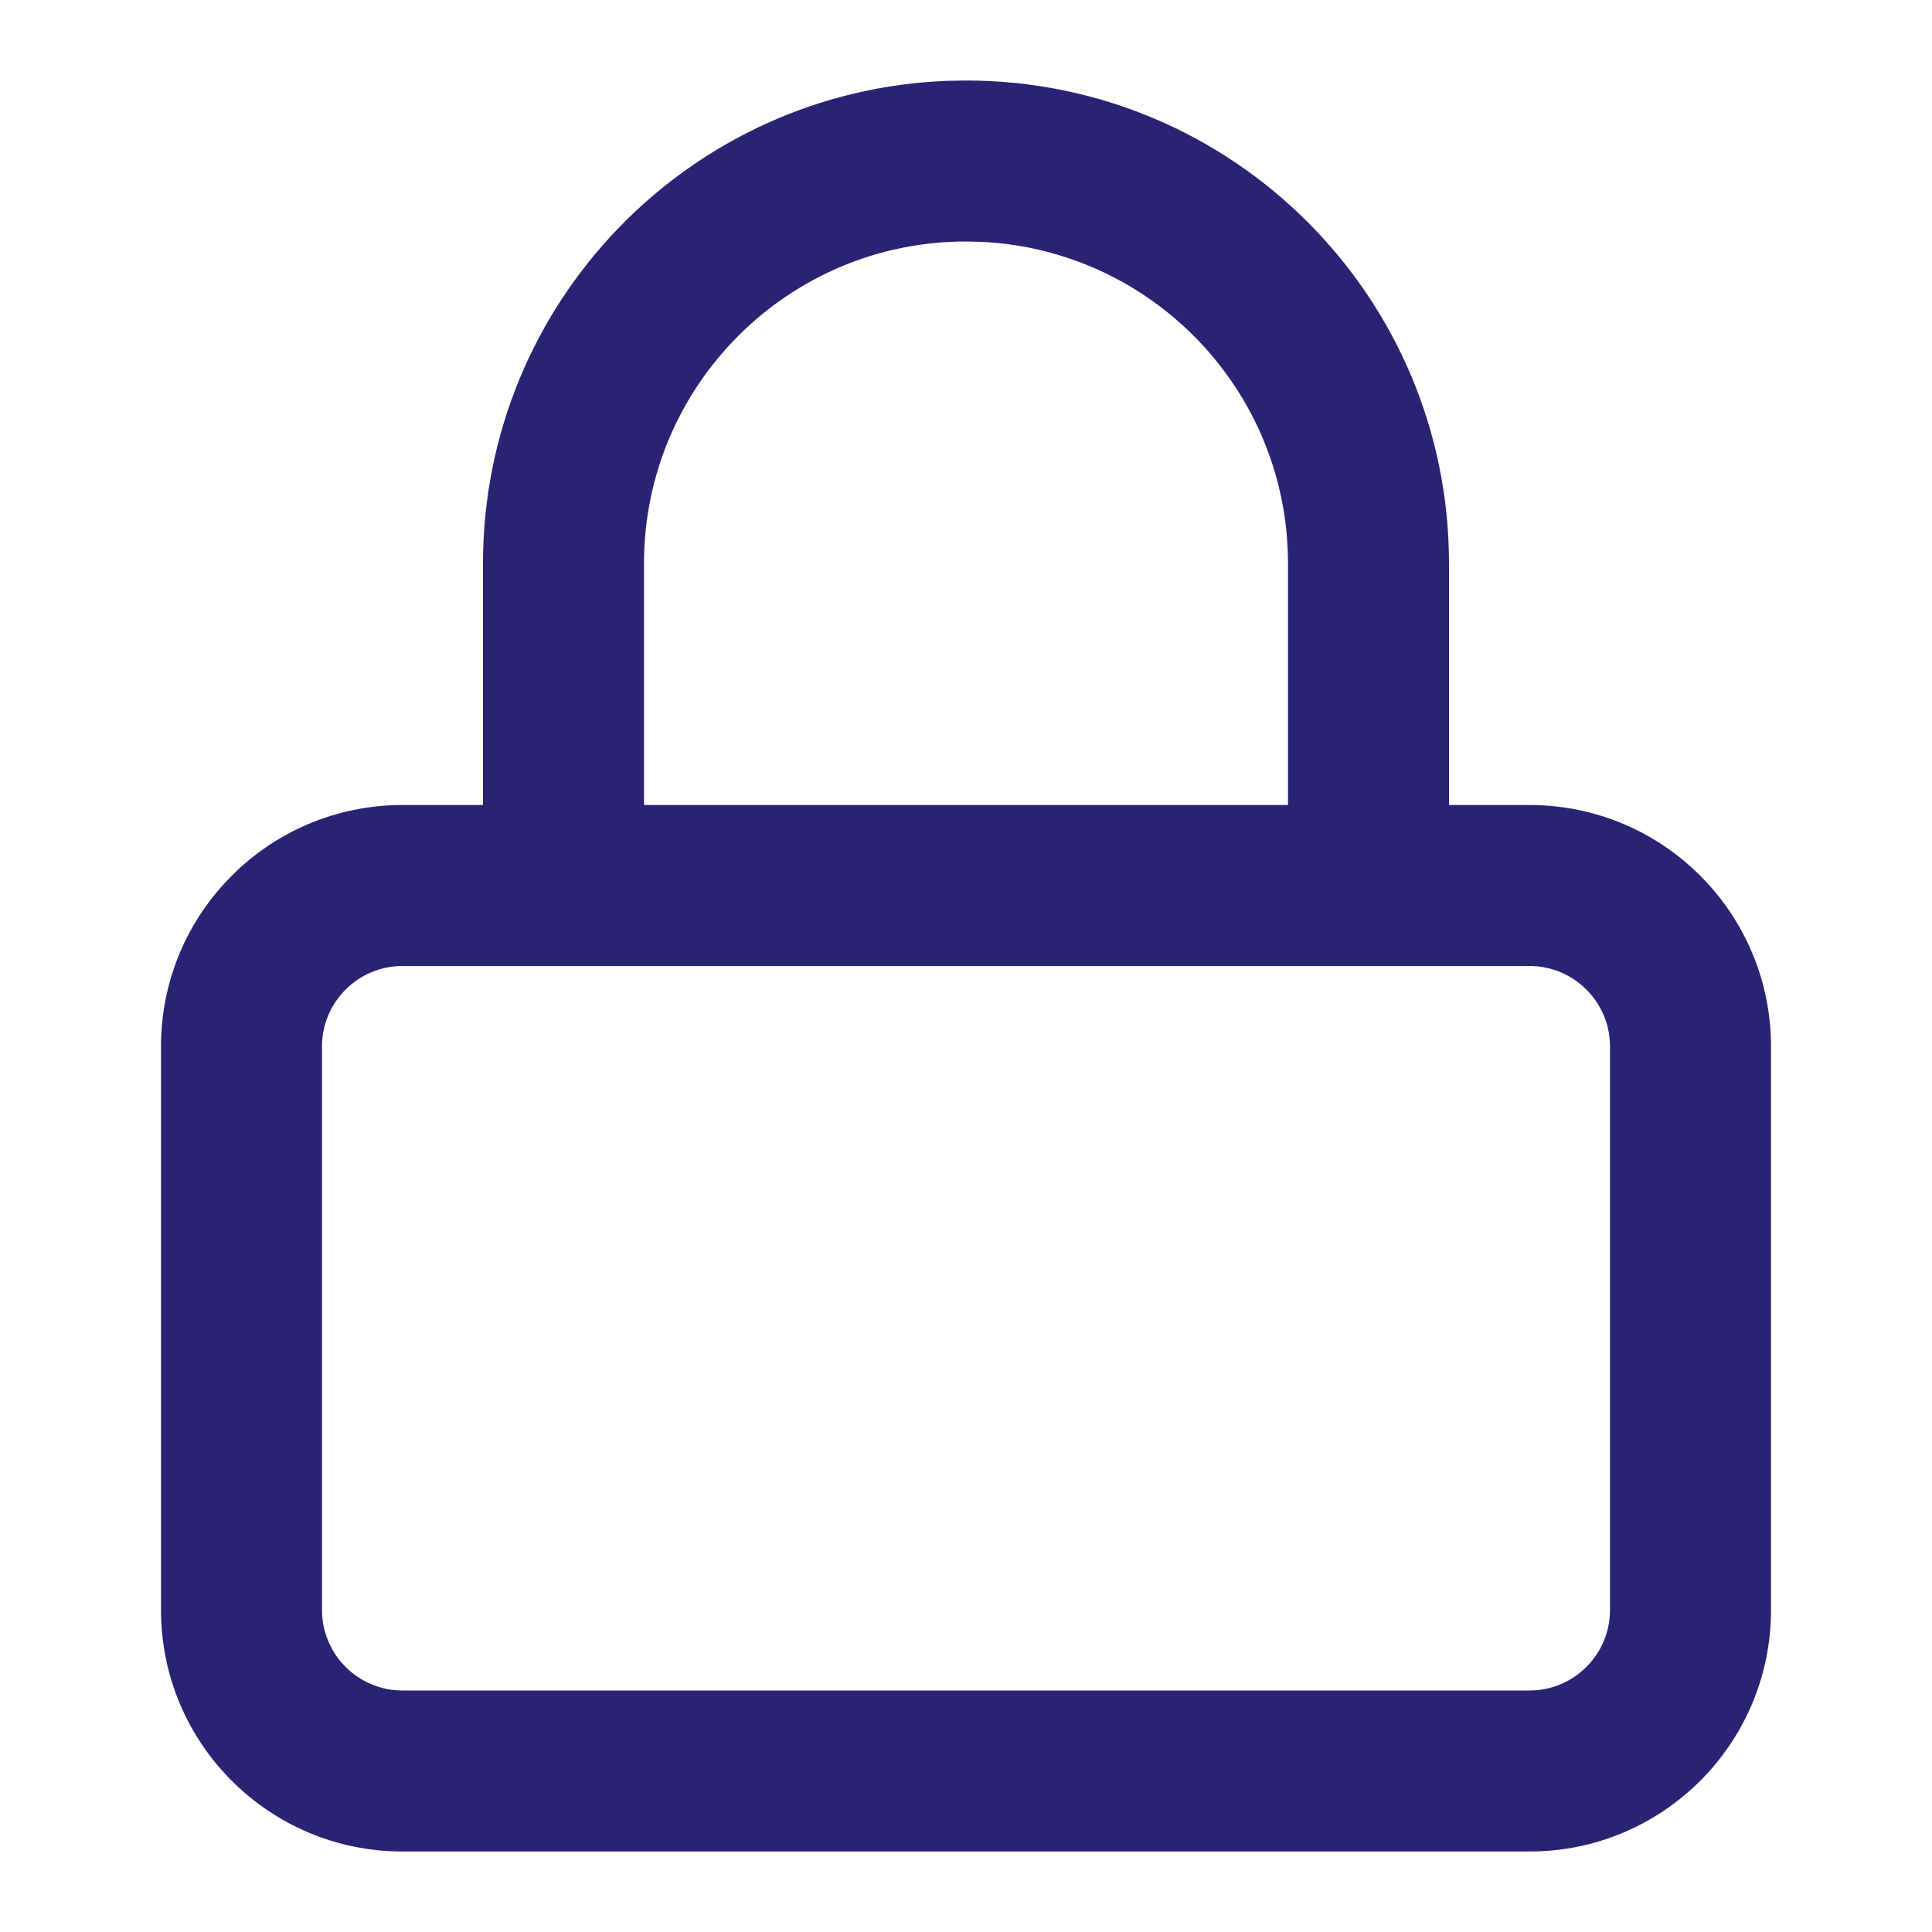 <?xml version="1.0" encoding="UTF-8"?>
<svg width="20px" height="20px" viewBox="0 0 24 24" version="1.1" xmlns="http://www.w3.org/2000/svg" xmlns:xlink="http://www.w3.org/1999/xlink">
    <title>Icons/lock</title>
    <defs>
        <path d="M12,1 C15.314,1 18,3.686 18,7 L18,7 L18,10 L19,10 C20.657,10 22,11.343 22,13 L22,20 C22,21.657 20.657,23 19,23 L5,23 C3.343,23 2,21.657 2,20 L2,13 C2,11.343 3.343,10 5,10 L6,10 L6,7 C6,3.762 8.566,1.122 11.775,1.004 Z M19,12 L5,12 C4.448,12 4,12.448 4,13 L4,20 C4,20.552 4.448,21 5,21 L19,21 C19.552,21 20,20.552 20,20 L20,13 C20,12.448 19.552,12 19,12 Z M12,3 C9.791,3 8,4.791 8,7 L8,7 L8,10 L16,10 L16,7 C16,4.858 14.316,3.109 12.2,3.005 Z" id="path-1"></path>
    </defs>
    <g id="Icons/lock" stroke="none" stroke-width="1" fill="none" fill-rule="evenodd">
        <mask id="mask-2" fill="white">
            <use xlink:href="#path-1"></use>
        </mask>
        <use id="Combined-Shape" fill="#2C2274" xlink:href="#path-1"></use>
    </g>
</svg>